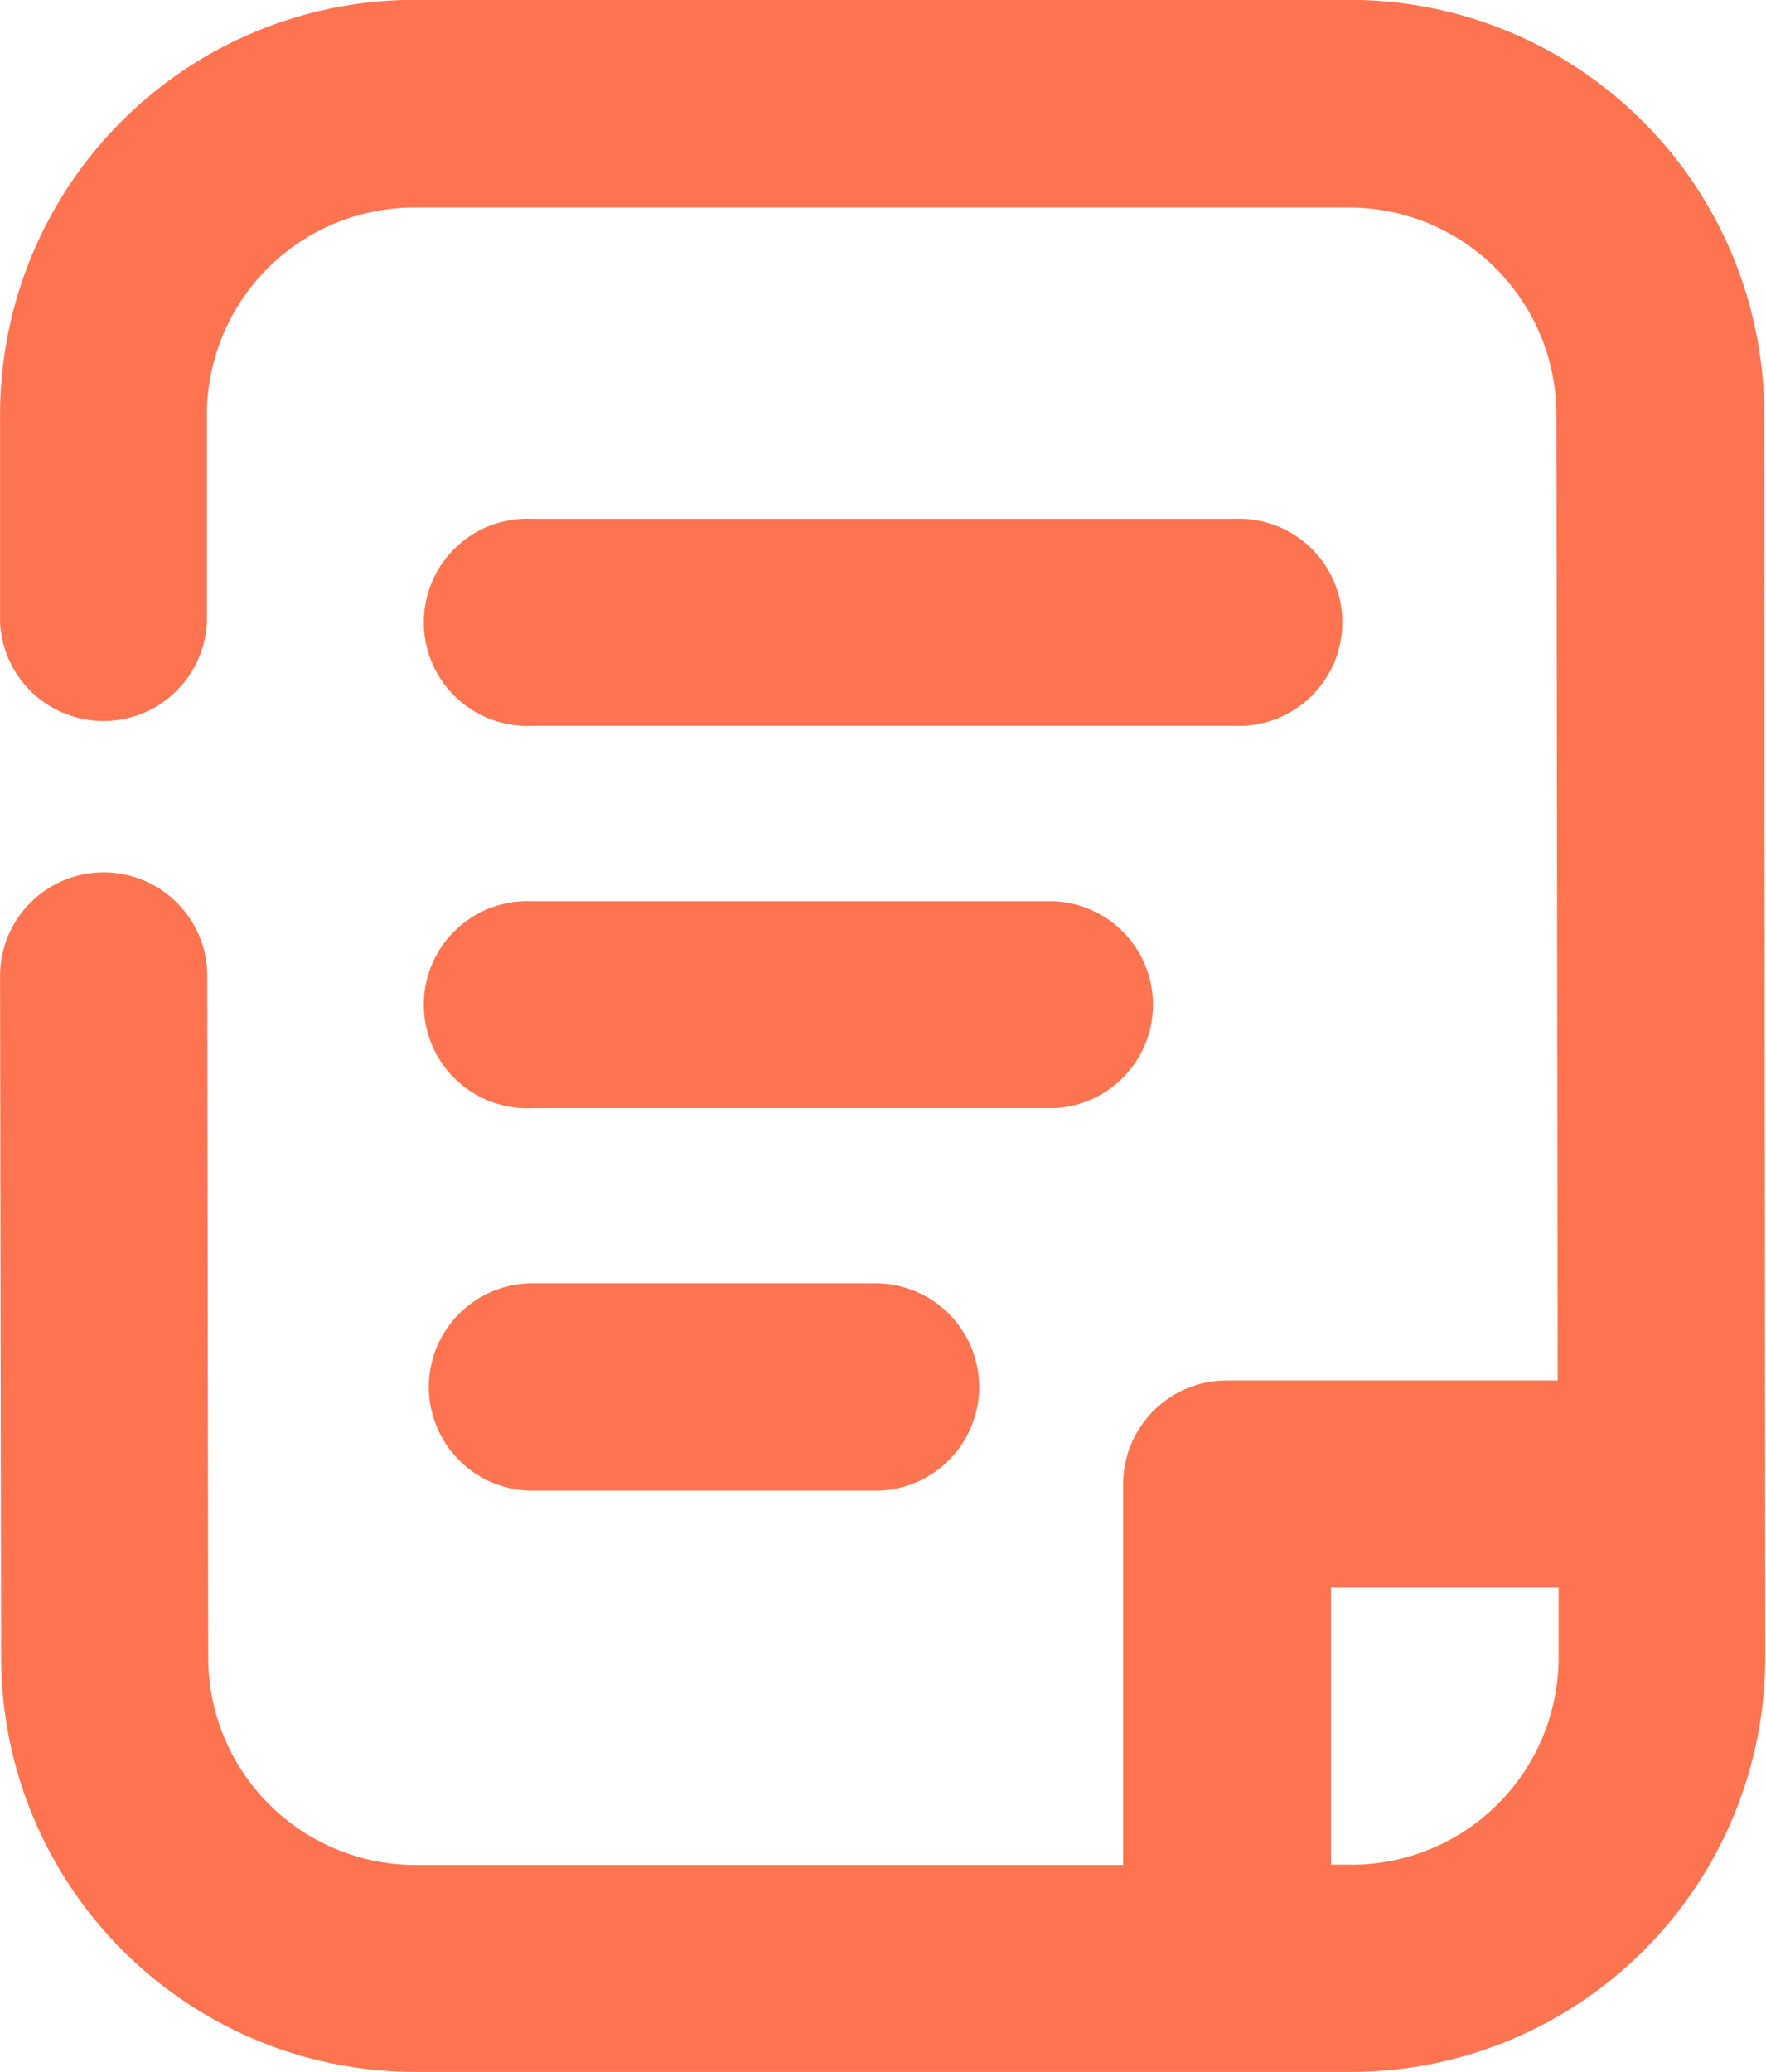 <svg xmlns="http://www.w3.org/2000/svg" width="28.176" height="33.045" viewBox="0 0 28.176 33.045">
  <g id="Document" transform="translate(-3234.207 -871.794)">
    <g id="Grupo_159" data-name="Grupo 159" transform="translate(3234.207 871.794)">
      <path id="Trazado_492" data-name="Trazado 492" d="M3240.27,880.43h11.188a1.652,1.652,0,1,0,0-3.3H3240.27a1.652,1.652,0,1,0,0,3.3Z" transform="translate(-3231.775 -868.855)" fill="#fe7450"/>
      <path id="Trazado_493" data-name="Trazado 493" d="M3240.27,884.361h8.33a1.652,1.652,0,0,0,0-3.3h-8.33a1.652,1.652,0,1,0,0,3.3Z" transform="translate(-3231.775 -866.688)" fill="#fe7450"/>
      <path id="Trazado_494" data-name="Trazado 494" d="M3240.27,888.294h5.474a1.653,1.653,0,0,0,0-3.306h-5.474a1.653,1.653,0,0,0,0,3.306Z" transform="translate(-3231.775 -864.521)" fill="#fe7450"/>
      <path id="Trazado_495" data-name="Trazado 495" d="M3262.355,878.4a6.614,6.614,0,0,0-6.608-6.608h-14.931a6.615,6.615,0,0,0-6.608,6.61l0,3.32a1.652,1.652,0,0,0,3.3,0l0-3.318a3.308,3.308,0,0,1,3.3-3.3h14.931a3.307,3.307,0,0,1,3.3,3.306l.021,15.4h-5.281a1.651,1.651,0,0,0-1.652,1.652v6.075h-11.292a3.31,3.31,0,0,1-3.306-3.307l-.015-10.871a1.653,1.653,0,0,0-3.306,0l.017,10.871a6.616,6.616,0,0,0,6.61,6.608h14.926a6.617,6.617,0,0,0,6.61-6.61Zm-6.584,23.131h-.329v-4.419h3.632v1.115A3.308,3.308,0,0,1,3255.771,901.533Z" transform="translate(-3234.207 -871.794)" fill="#fe7450"/>
    </g>
  </g>
</svg>
